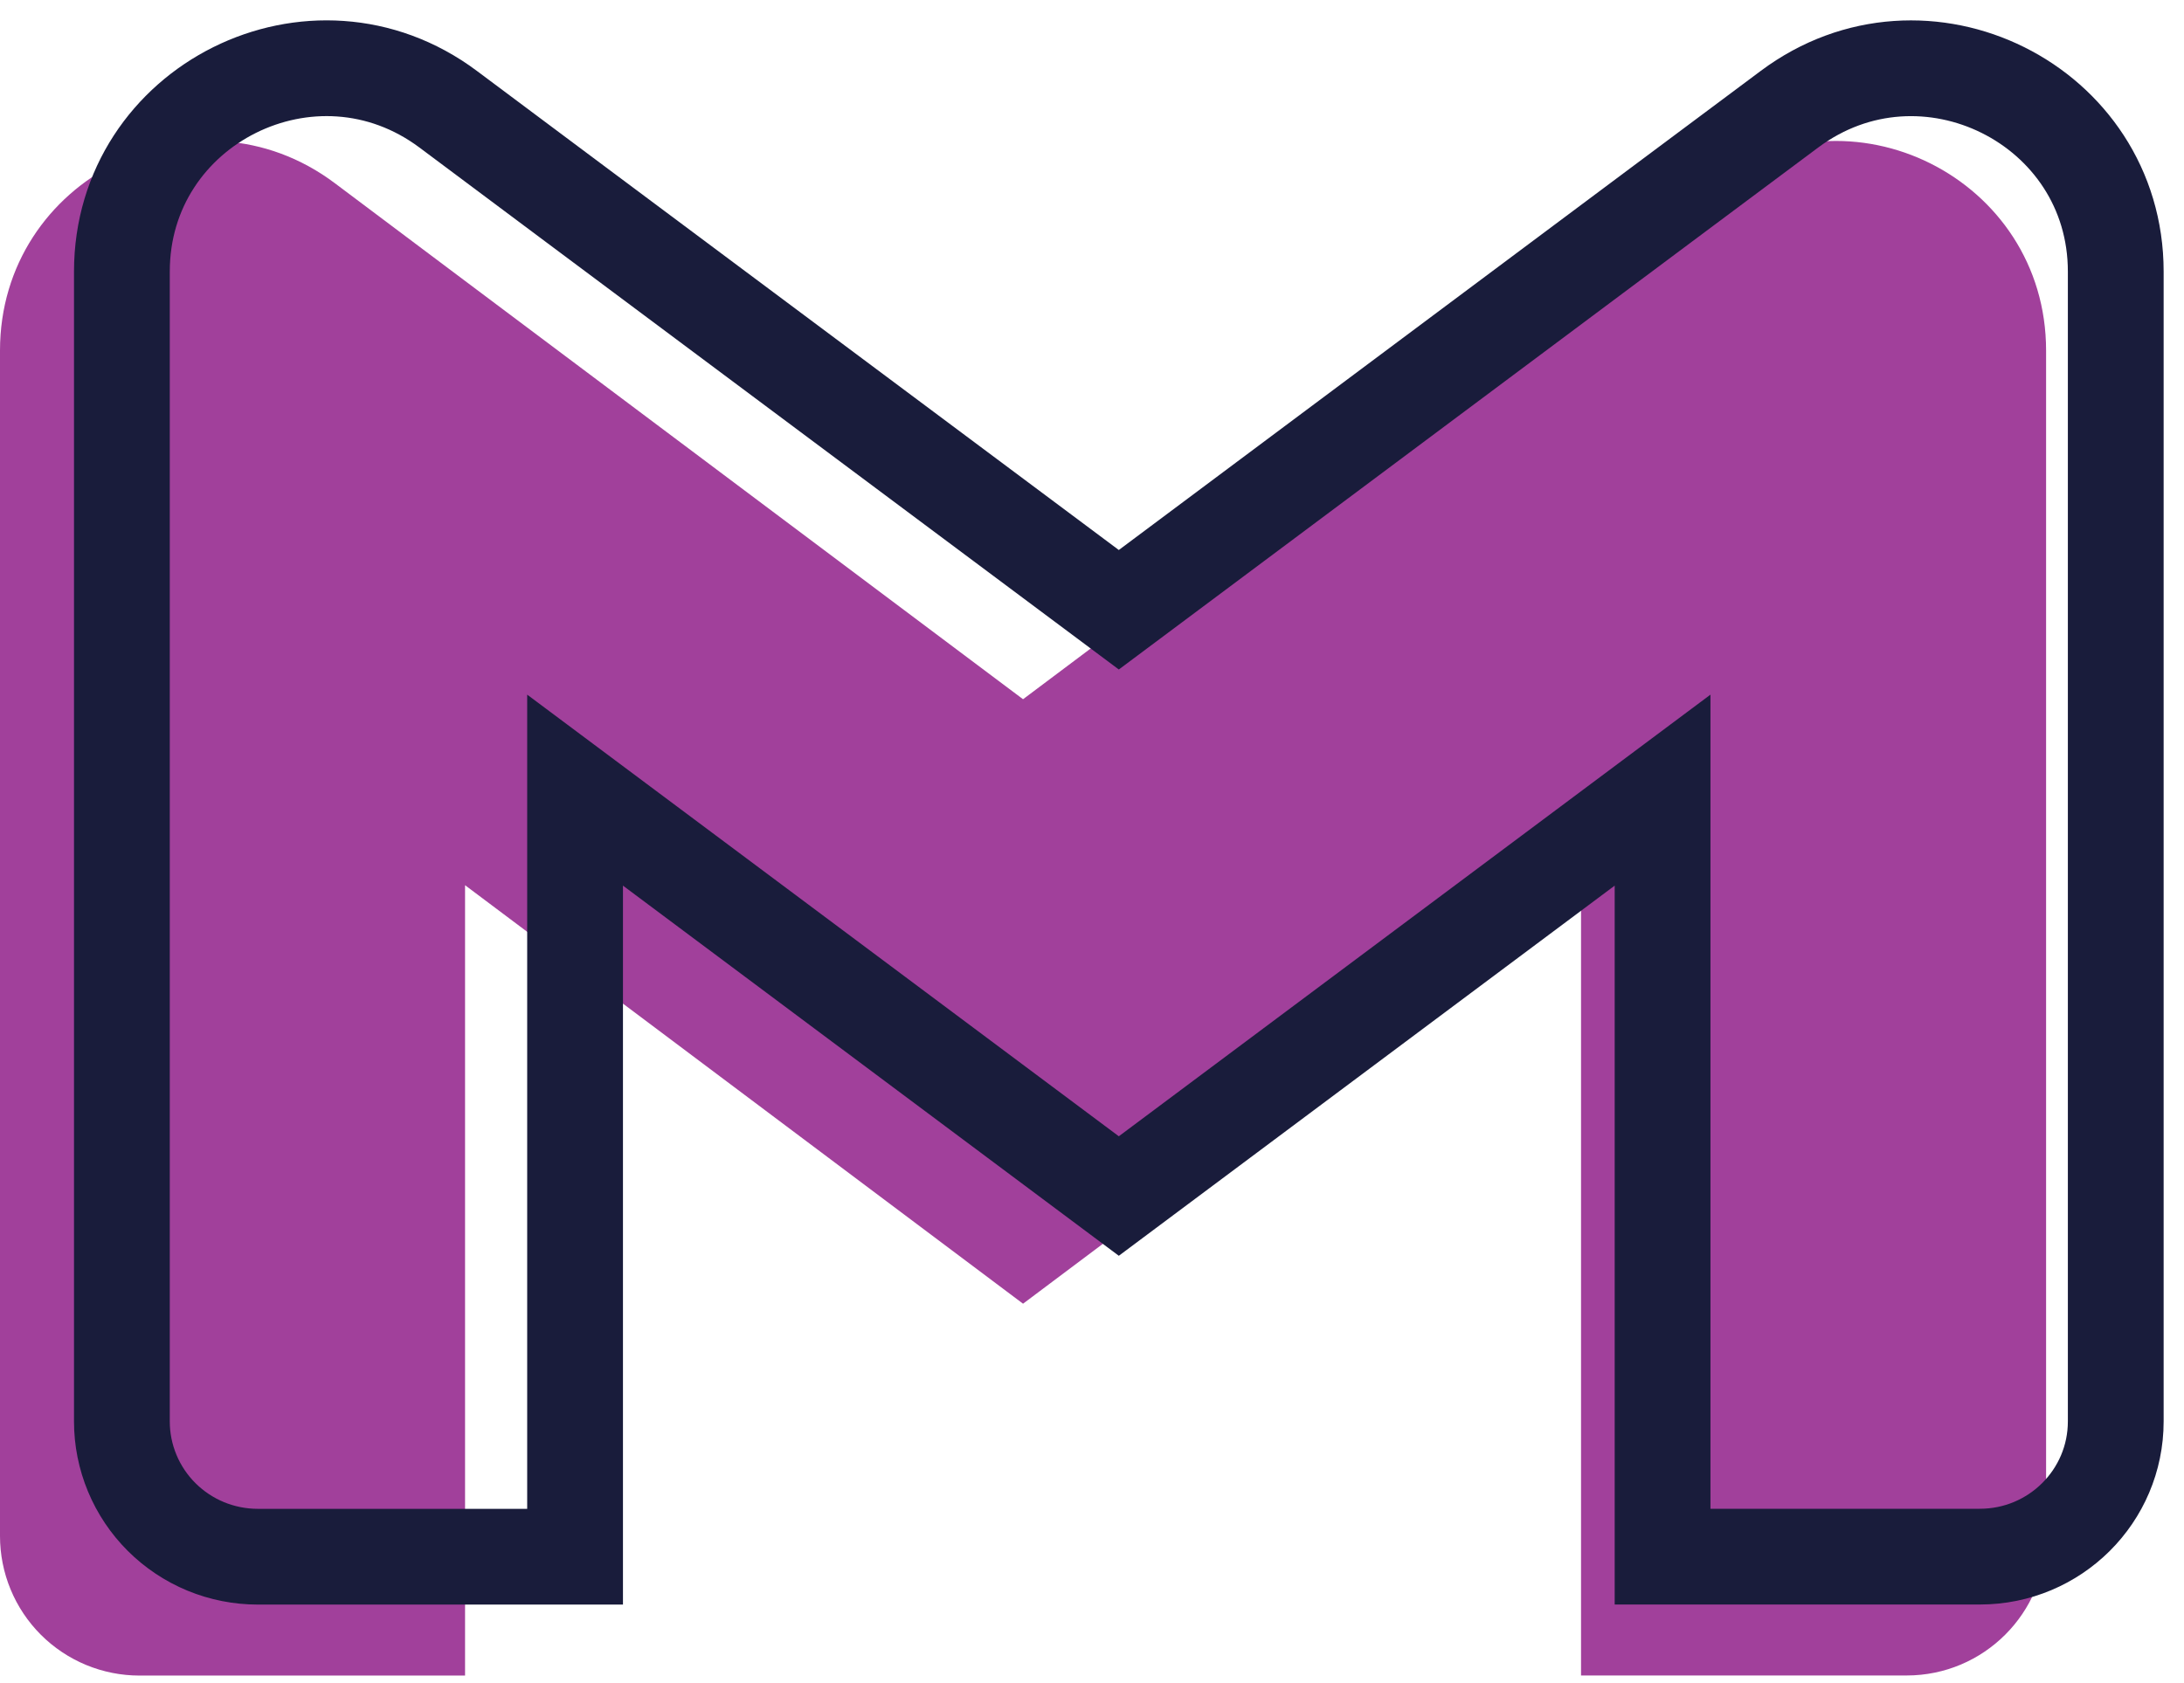 <svg width="96" height="74" viewBox="0 0 96 74" fill="none" xmlns="http://www.w3.org/2000/svg">
<path d="M89.938 15.413V67.536C89.938 70.923 87.195 73.666 83.808 73.666H69.496V38.92L44.969 57.32L20.442 38.92V73.67H6.131C5.325 73.67 4.528 73.511 3.784 73.203C3.04 72.895 2.364 72.443 1.794 71.873C1.225 71.303 0.773 70.627 0.466 69.883C0.158 69.139 -0 68.341 1.14541e-06 67.536V15.413C1.14541e-06 7.832 8.653 3.503 14.716 8.053L20.442 12.351L44.969 30.743L69.496 12.344L75.222 8.053C81.282 3.507 89.938 7.832 89.938 15.413Z" fill="#A1409B"/>
<path d="M93 11.94V62.495C93 65.78 90.327 68.441 87.026 68.441H73.08V34.74L49.179 52.586L25.278 34.74V68.444H11.332C10.547 68.444 9.77 68.29 9.045 67.992C8.32 67.692 7.661 67.254 7.106 66.701C6.552 66.149 6.112 65.493 5.812 64.771C5.512 64.049 5.357 63.276 5.358 62.495V11.94C5.358 4.587 13.79 0.389 19.698 4.801L25.278 8.97L49.179 26.809L73.08 8.963L78.659 4.801C84.564 0.392 93 4.587 93 11.94Z" stroke="#191C3B" stroke-width="4.21"/>
</svg>
